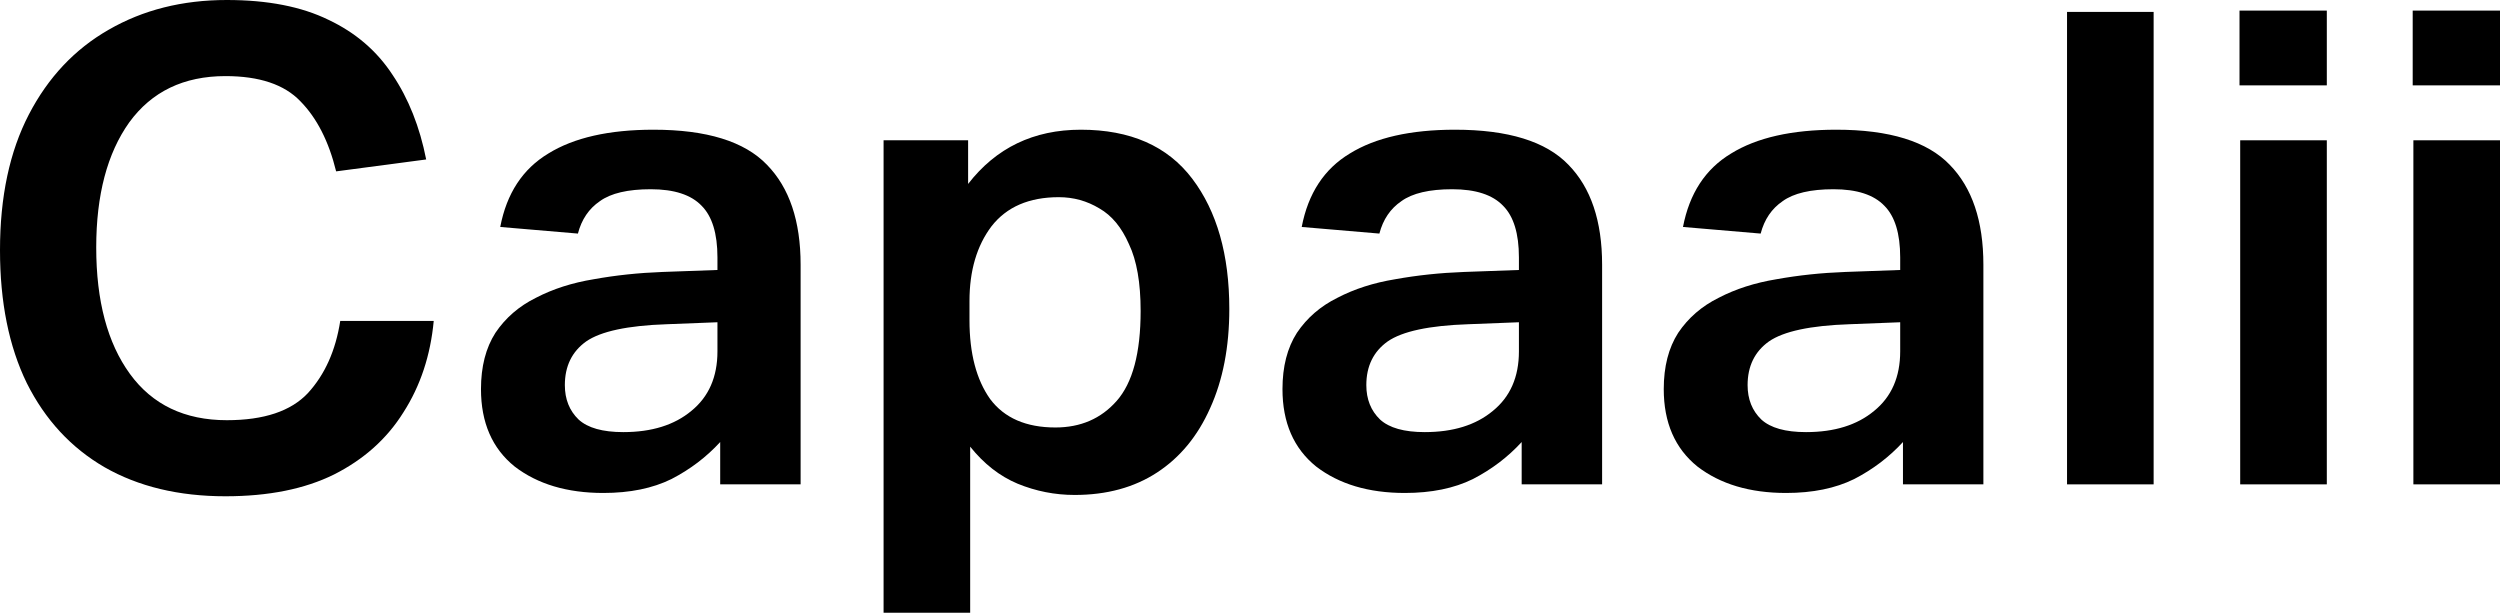 <svg width="102" height="25" viewBox="0 0 102 25" fill="none" xmlns="http://www.w3.org/2000/svg">
<path d="M0 10.205C0 8.027 0.393 6.183 1.178 4.671C1.963 3.159 3.048 2.007 4.431 1.215C5.833 0.405 7.441 0 9.255 0C10.919 0 12.302 0.27 13.405 0.81C14.508 1.332 15.378 2.079 16.014 3.051C16.668 4.023 17.126 5.175 17.388 6.506L13.714 6.992C13.415 5.769 12.929 4.815 12.255 4.131C11.601 3.447 10.582 3.105 9.199 3.105C7.497 3.105 6.189 3.735 5.272 4.995C4.375 6.255 3.926 7.955 3.926 10.097C3.926 12.275 4.384 13.994 5.3 15.254C6.217 16.514 7.535 17.144 9.255 17.144C10.769 17.144 11.872 16.775 12.564 16.037C13.256 15.281 13.695 14.3 13.882 13.094H17.696C17.565 14.498 17.154 15.74 16.462 16.82C15.789 17.9 14.845 18.745 13.63 19.358C12.433 19.951 10.956 20.248 9.199 20.248C7.292 20.248 5.646 19.852 4.263 19.061C2.898 18.268 1.842 17.126 1.094 15.632C0.365 14.138 0 12.329 0 10.205Z" fill="black"/>
<path d="M19.624 15.875C19.624 14.957 19.821 14.192 20.213 13.58C20.625 12.968 21.176 12.491 21.868 12.149C22.56 11.789 23.345 11.537 24.224 11.393C25.121 11.231 26.056 11.132 27.028 11.096L29.272 11.015V10.502C29.272 9.53 29.057 8.828 28.627 8.396C28.197 7.946 27.505 7.721 26.551 7.721C25.616 7.721 24.925 7.883 24.476 8.207C24.027 8.513 23.728 8.954 23.579 9.53L20.41 9.26C20.671 7.892 21.326 6.893 22.373 6.263C23.42 5.616 24.85 5.292 26.663 5.292C28.832 5.292 30.375 5.769 31.291 6.722C32.207 7.658 32.665 9.017 32.665 10.799V19.762H29.384V18.035C28.823 18.646 28.159 19.151 27.393 19.546C26.626 19.924 25.701 20.113 24.616 20.113C23.139 20.113 21.933 19.753 20.998 19.034C20.082 18.296 19.624 17.243 19.624 15.875ZM23.046 15.713C23.046 16.289 23.233 16.757 23.607 17.117C23.981 17.459 24.588 17.63 25.43 17.63C26.589 17.63 27.514 17.342 28.206 16.766C28.916 16.19 29.272 15.38 29.272 14.336V13.148L27.196 13.229C25.607 13.283 24.513 13.517 23.915 13.931C23.336 14.345 23.046 14.939 23.046 15.713Z" fill="black"/>
<path d="M36.05 5.724H39.499V7.505C40.64 6.03 42.173 5.292 44.099 5.292C46.118 5.292 47.632 5.958 48.642 7.289C49.651 8.621 50.156 10.394 50.156 12.608C50.156 14.156 49.895 15.506 49.371 16.658C48.866 17.792 48.146 18.665 47.212 19.276C46.277 19.888 45.155 20.194 43.846 20.194C43.042 20.194 42.266 20.041 41.519 19.735C40.789 19.429 40.144 18.925 39.583 18.224V25H36.05V5.724ZM46.538 12.689C46.538 11.537 46.38 10.628 46.062 9.962C45.763 9.278 45.361 8.792 44.856 8.504C44.351 8.198 43.799 8.045 43.201 8.045C41.986 8.045 41.07 8.441 40.453 9.233C39.855 10.025 39.555 11.042 39.555 12.284V13.067C39.555 14.417 39.836 15.488 40.397 16.28C40.976 17.054 41.864 17.441 43.061 17.441C44.089 17.441 44.921 17.081 45.557 16.361C46.211 15.623 46.538 14.399 46.538 12.689Z" fill="black"/>
<path d="M52.325 15.875C52.325 14.957 52.521 14.192 52.914 13.58C53.325 12.968 53.877 12.491 54.569 12.149C55.26 11.789 56.045 11.537 56.924 11.393C57.822 11.231 58.757 11.132 59.729 11.096L61.972 11.015V10.502C61.972 9.53 61.757 8.828 61.327 8.396C60.897 7.946 60.206 7.721 59.252 7.721C58.317 7.721 57.625 7.883 57.177 8.207C56.728 8.513 56.429 8.954 56.279 9.53L53.11 9.26C53.372 7.892 54.026 6.893 55.073 6.263C56.12 5.616 57.551 5.292 59.364 5.292C61.533 5.292 63.075 5.769 63.992 6.722C64.908 7.658 65.366 9.017 65.366 10.799V19.762H62.084V18.035C61.524 18.646 60.86 19.151 60.093 19.546C59.327 19.924 58.401 20.113 57.317 20.113C55.84 20.113 54.634 19.753 53.699 19.034C52.783 18.296 52.325 17.243 52.325 15.875ZM55.746 15.713C55.746 16.289 55.933 16.757 56.307 17.117C56.681 17.459 57.289 17.63 58.13 17.63C59.289 17.63 60.215 17.342 60.907 16.766C61.617 16.19 61.972 15.38 61.972 14.336V13.148L59.897 13.229C58.308 13.283 57.214 13.517 56.616 13.931C56.036 14.345 55.746 14.939 55.746 15.713Z" fill="black"/>
<path d="M67.881 15.875C67.881 14.957 68.077 14.192 68.47 13.58C68.881 12.968 69.433 12.491 70.124 12.149C70.816 11.789 71.602 11.537 72.48 11.393C73.378 11.231 74.313 11.132 75.285 11.096L77.528 11.015V10.502C77.528 9.53 77.313 8.828 76.883 8.396C76.453 7.946 75.761 7.721 74.808 7.721C73.873 7.721 73.181 7.883 72.733 8.207C72.284 8.513 71.985 8.954 71.835 9.53L68.666 9.26C68.928 7.892 69.582 6.893 70.629 6.263C71.676 5.616 73.107 5.292 74.92 5.292C77.089 5.292 78.631 5.769 79.548 6.722C80.464 7.658 80.922 9.017 80.922 10.799V19.762H77.641V18.035C77.08 18.646 76.416 19.151 75.649 19.546C74.883 19.924 73.957 20.113 72.873 20.113C71.396 20.113 70.19 19.753 69.255 19.034C68.339 18.296 67.881 17.243 67.881 15.875ZM71.302 15.713C71.302 16.289 71.489 16.757 71.863 17.117C72.237 17.459 72.845 17.63 73.686 17.63C74.845 17.63 75.771 17.342 76.463 16.766C77.173 16.19 77.528 15.38 77.528 14.336V13.148L75.453 13.229C73.864 13.283 72.77 13.517 72.172 13.931C71.592 14.345 71.302 14.939 71.302 15.713Z" fill="black"/>
<path d="M84.335 0.486H87.868V19.762H84.335V0.486Z" fill="black"/>
<path d="M91.4 5.724H94.934V19.762H91.4V5.724ZM91.372 0.432H94.934V3.483H91.372V0.432Z" fill="black"/>
<path d="M98.466 5.724H102V19.762H98.466V5.724ZM98.438 0.432H102V3.483H98.438V0.432Z" fill="black"/>
</svg>
